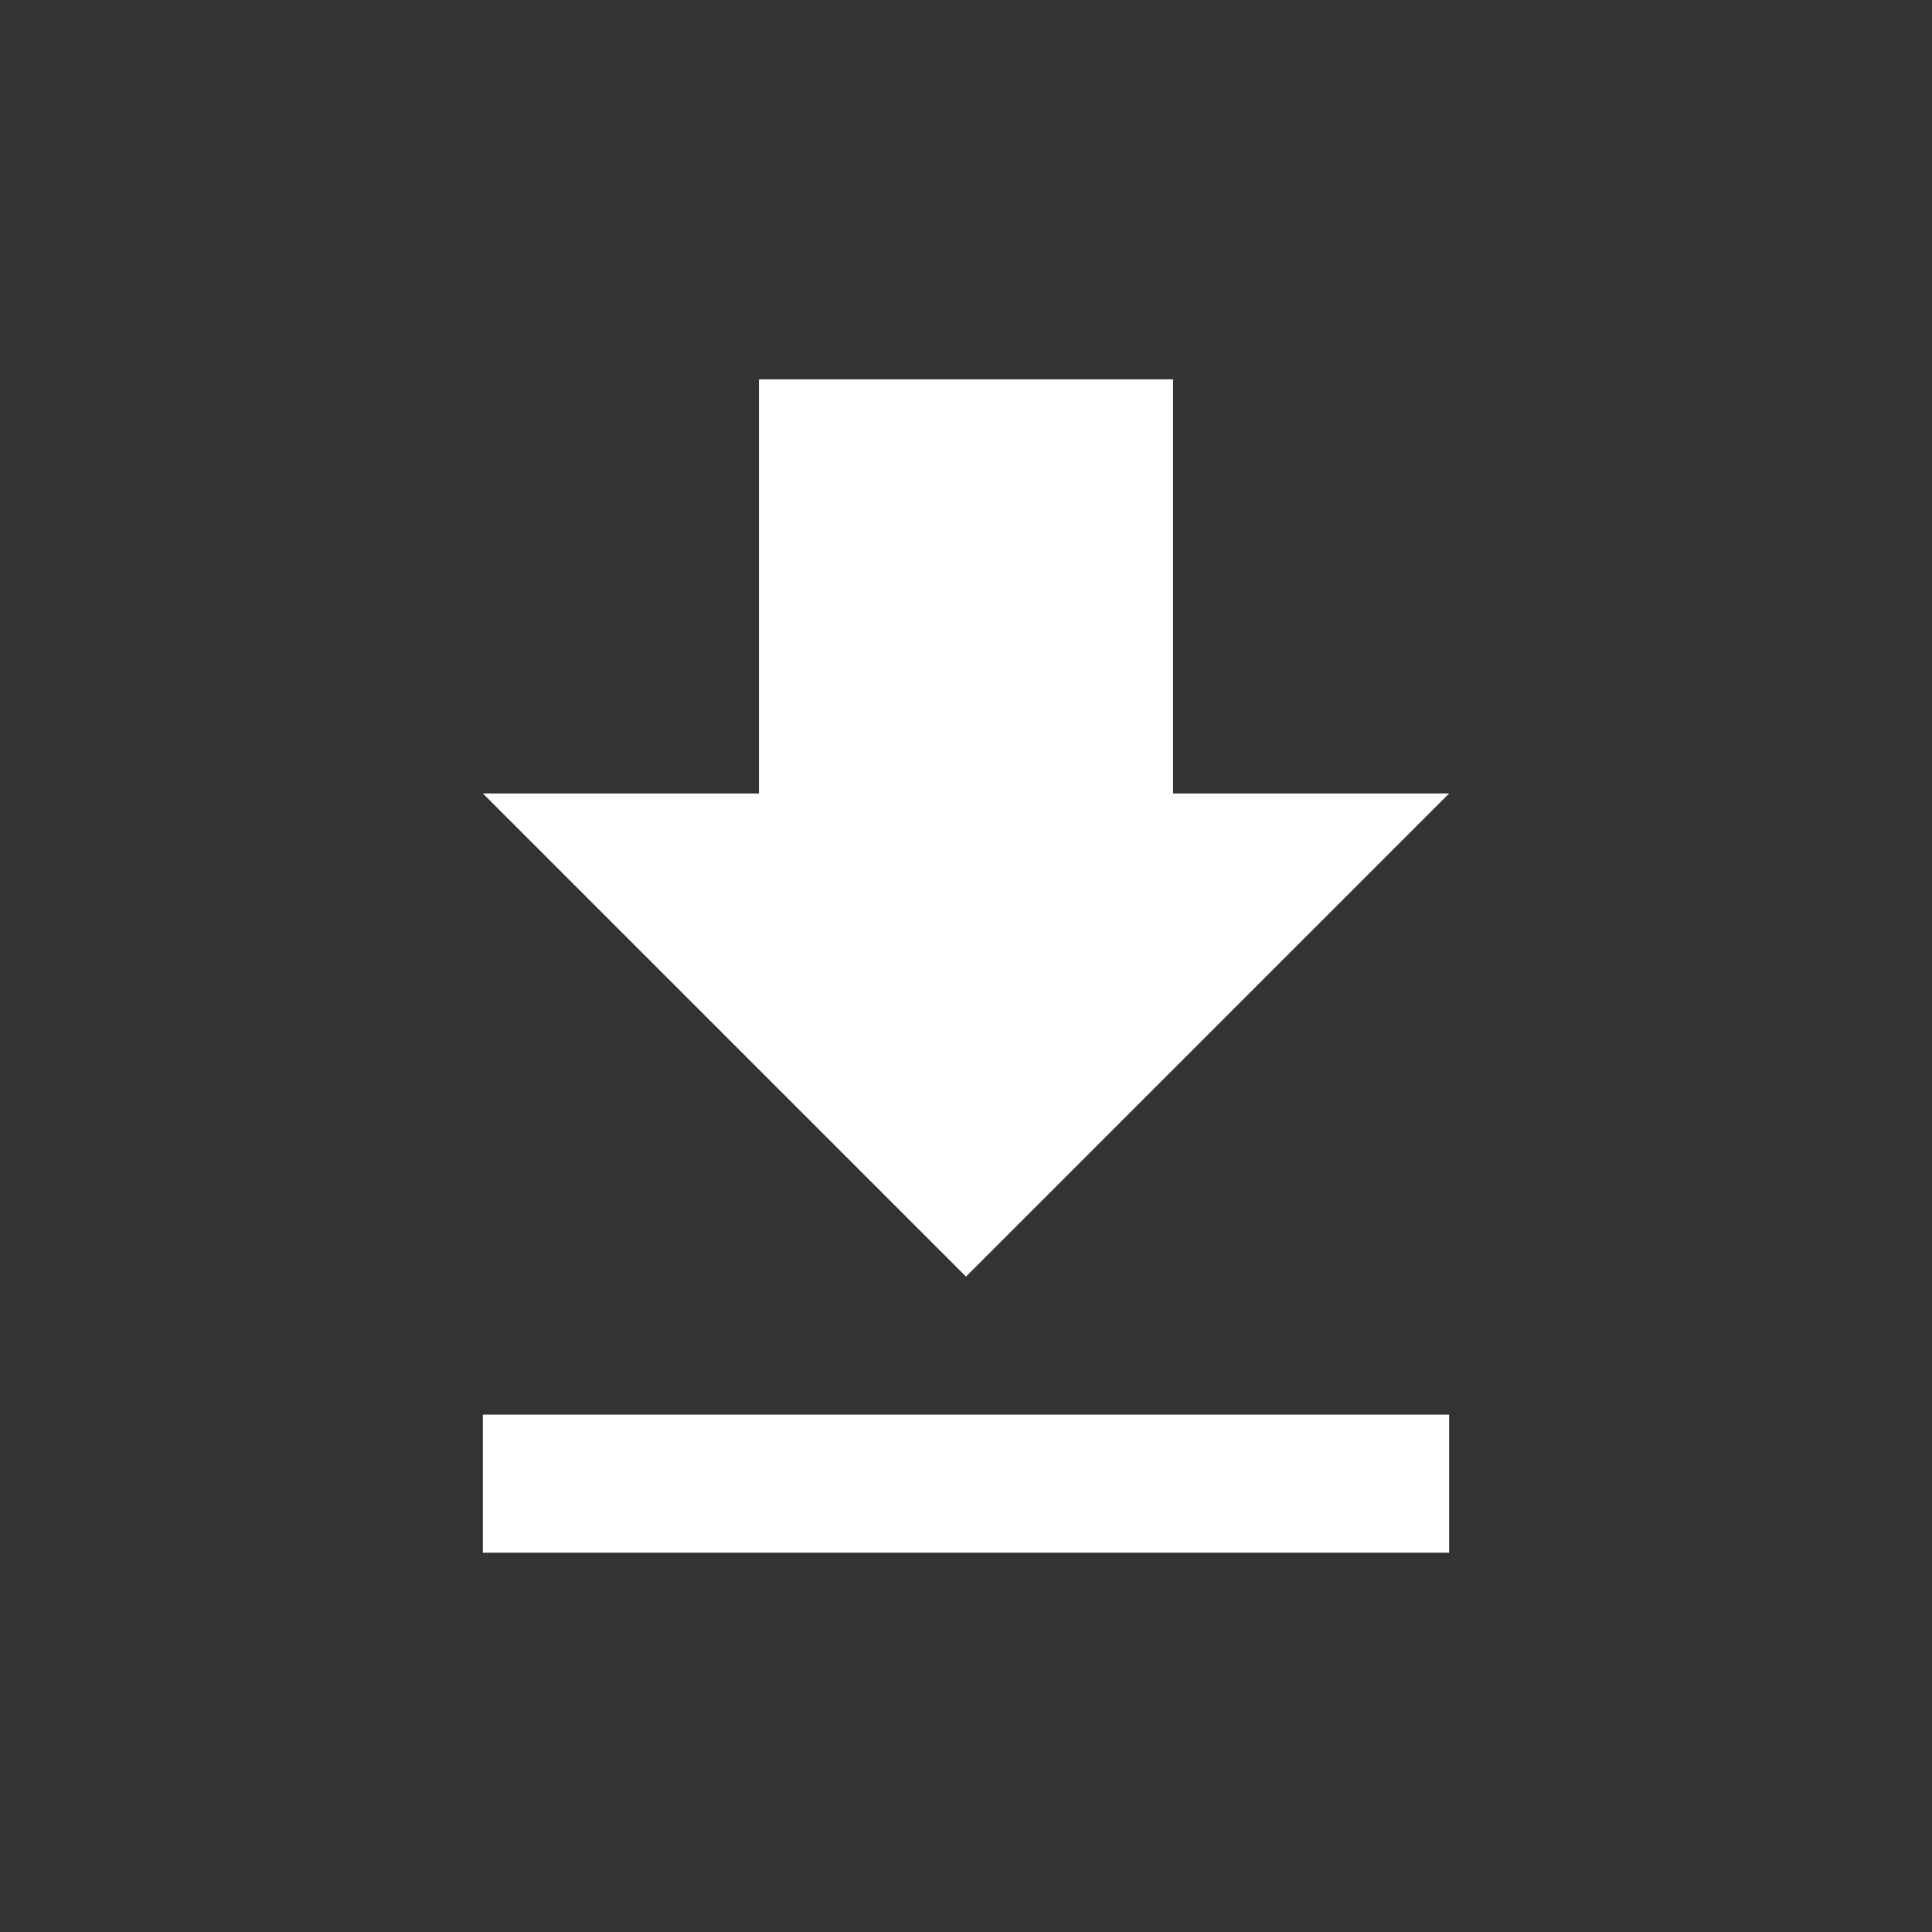 <?xml version="1.0" encoding="UTF-8" standalone="no" ?>
<!DOCTYPE svg PUBLIC "-//W3C//DTD SVG 1.1//EN" "http://www.w3.org/Graphics/SVG/1.1/DTD/svg11.dtd">
<svg xmlns="http://www.w3.org/2000/svg" xmlns:xlink="http://www.w3.org/1999/xlink" version="1.1" width="400" height="400" viewBox="0 0 400 400" xml:space="preserve">
<rect x="0" y="0" width="400" height="400" fill="#333333" stroke="none"/>
<desc>Created with Fabric.js 3.6.2</desc>
<defs>
</defs>
<g transform="matrix(14.29 0 0 14.29 200 200)" id="Shape"  >
<path style="stroke: none; stroke-width: 1; stroke-dasharray: none; stroke-linecap: butt; stroke-dashoffset: 0; stroke-linejoin: miter; stroke-miterlimit: 4; fill: rgb(255,255,255); fill-rule: evenodd; opacity: 1;"  transform=" translate(-7, -8.5)" d="M 14 6 L 10 6 L 10 0 L 4 0 L 4 6 L 0 6 L 7 13 L 14 6 L 14 6 Z M 0 15 L 0 17 L 14 17 L 14 15 L 0 15 L 0 15 Z" stroke-linecap="round" />
</g>
</svg>